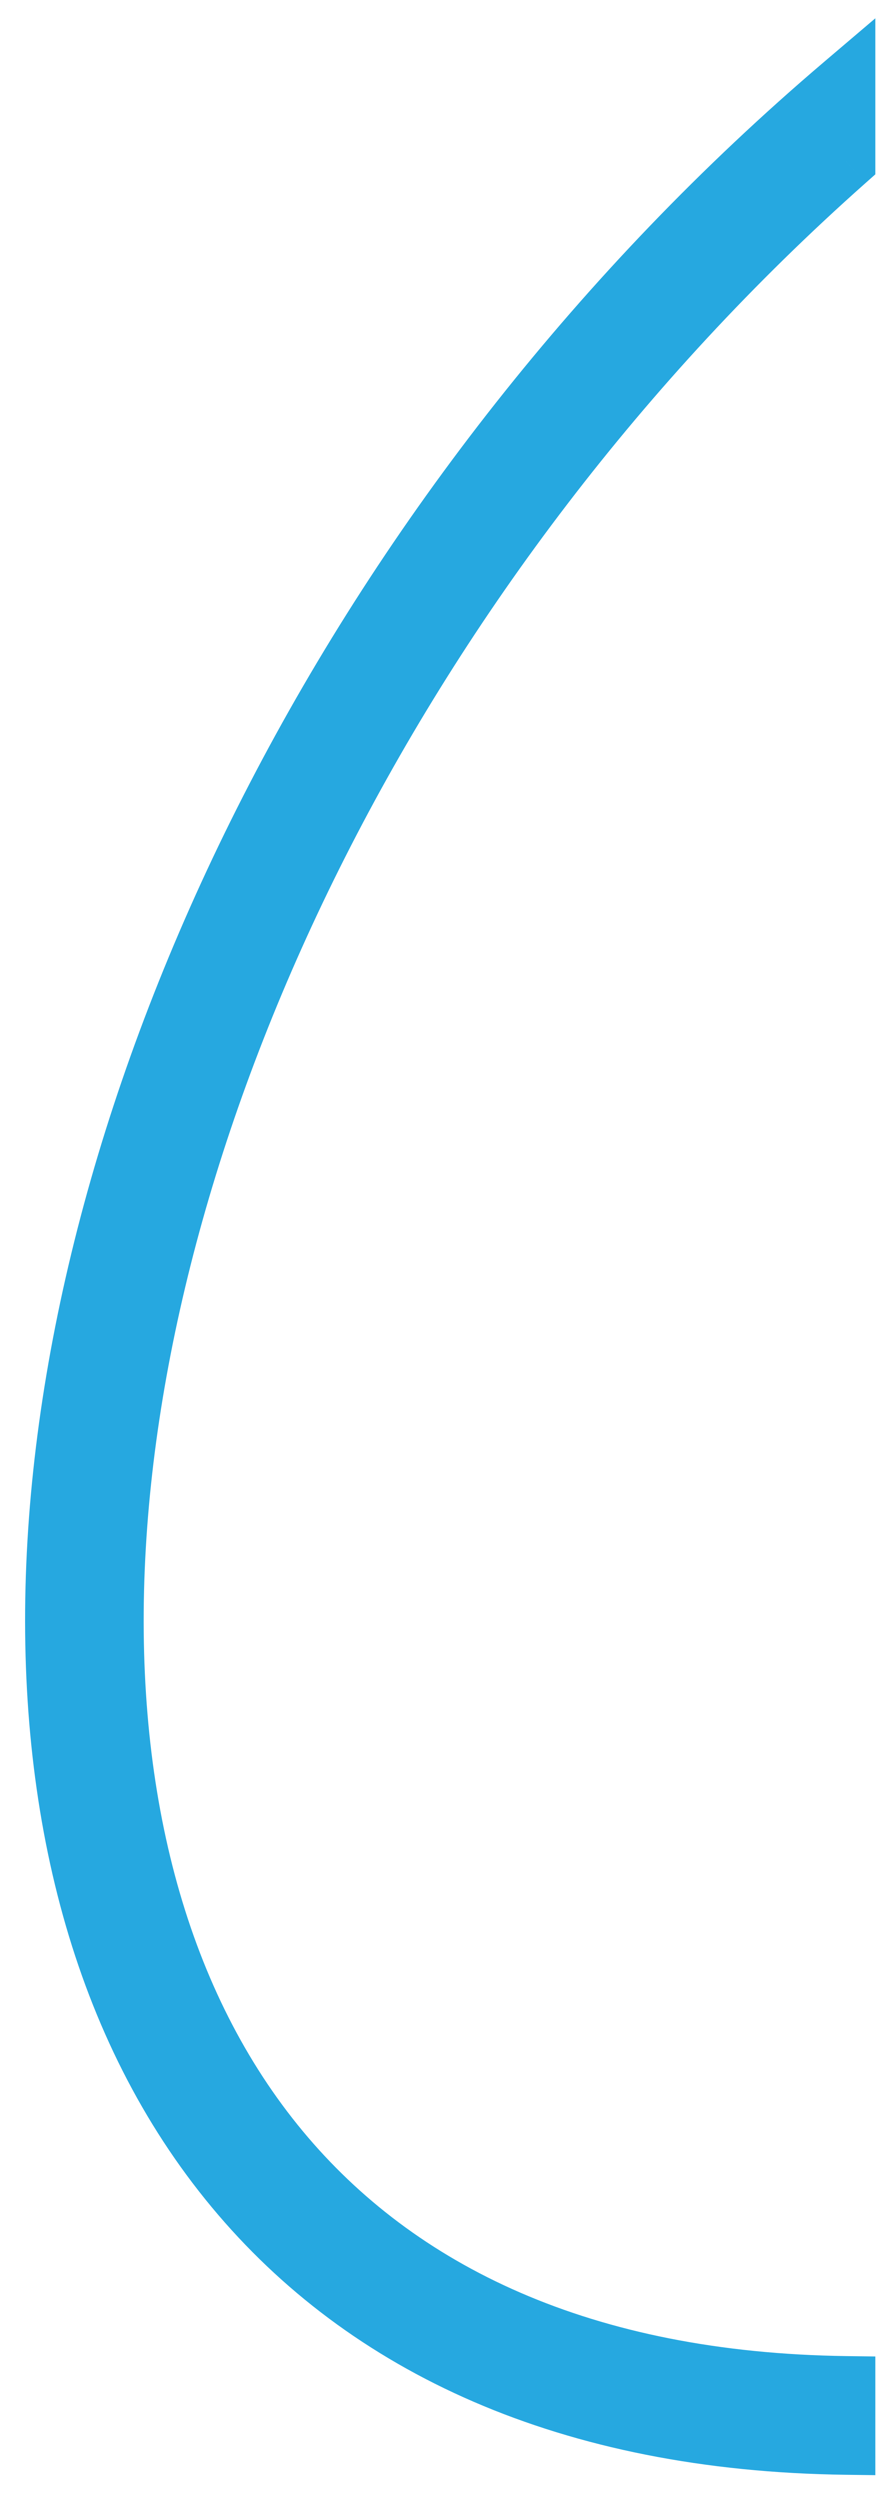 <?xml version="1.0" encoding="UTF-8"?> <svg xmlns="http://www.w3.org/2000/svg" width="33" height="92" viewBox="0 0 33 92" fill="none"><mask id="path-1-outside-1_27_614" maskUnits="userSpaceOnUse" x="0" y="0" width="33" height="92" fill="black"><rect fill="white" width="33" height="92"></rect><path fill-rule="evenodd" clip-rule="evenodd" d="M31.163 3L31.04 3.105C13.228 18.249 2.79 39.763 2.043 57.604C1.669 66.533 3.723 74.644 8.626 80.542C13.459 86.355 20.938 89.869 31.163 90V87.784C21.475 87.654 14.669 84.343 10.33 79.125C5.881 73.773 3.899 66.261 4.257 57.697C4.956 40.985 14.565 20.652 31.163 5.932V3Z"></path></mask><path fill-rule="evenodd" clip-rule="evenodd" d="M31.163 3L31.04 3.105C13.228 18.249 2.79 39.763 2.043 57.604C1.669 66.533 3.723 74.644 8.626 80.542C13.459 86.355 20.938 89.869 31.163 90V87.784C21.475 87.654 14.669 84.343 10.33 79.125C5.881 73.773 3.899 66.261 4.257 57.697C4.956 40.985 14.565 20.652 31.163 5.932V3Z" fill="#26A8E0"></path><path d="M31.04 3.105L31.736 3.925L31.736 3.925L31.04 3.105ZM31.163 3H32.239V0.673L30.466 2.18L31.163 3ZM2.043 57.604L0.968 57.559L2.043 57.604ZM8.626 80.542L9.454 79.854L9.454 79.854L8.626 80.542ZM31.163 90L31.149 91.076L32.239 91.09V90H31.163ZM31.163 87.784H32.239V86.722L31.178 86.708L31.163 87.784ZM10.33 79.125L9.503 79.813L9.503 79.813L10.33 79.125ZM4.257 57.697L3.182 57.651L4.257 57.697ZM31.163 5.932L31.877 6.737L32.239 6.416V5.932H31.163ZM31.736 3.925L31.86 3.82L30.466 2.18L30.343 2.285L31.736 3.925ZM3.118 57.649C3.85 40.145 14.123 18.9 31.736 3.925L30.343 2.285C12.332 17.598 1.729 39.381 0.968 57.559L3.118 57.649ZM9.454 79.854C4.771 74.221 2.752 66.401 3.118 57.649L0.968 57.559C0.587 66.665 2.675 75.067 7.799 81.229L9.454 79.854ZM31.177 88.924C21.205 88.797 14.049 85.381 9.454 79.854L7.799 81.229C12.869 87.328 20.67 90.942 31.149 91.076L31.177 88.924ZM32.239 90V87.784H30.087V90H32.239ZM9.503 79.813C14.078 85.316 21.206 88.727 31.149 88.86L31.178 86.708C21.744 86.582 15.259 83.371 11.158 78.437L9.503 79.813ZM3.182 57.651C2.816 66.393 4.833 74.196 9.503 79.813L11.158 78.437C6.928 73.35 4.981 66.129 5.332 57.741L3.182 57.651ZM30.449 5.128C13.663 20.014 3.895 40.61 3.182 57.651L5.332 57.741C6.017 41.36 15.467 21.29 31.877 6.737L30.449 5.128ZM32.239 5.932V3H30.087V5.932H32.239Z" fill="#26A8E0" mask="url(#path-1-outside-1_27_614)"></path></svg> 